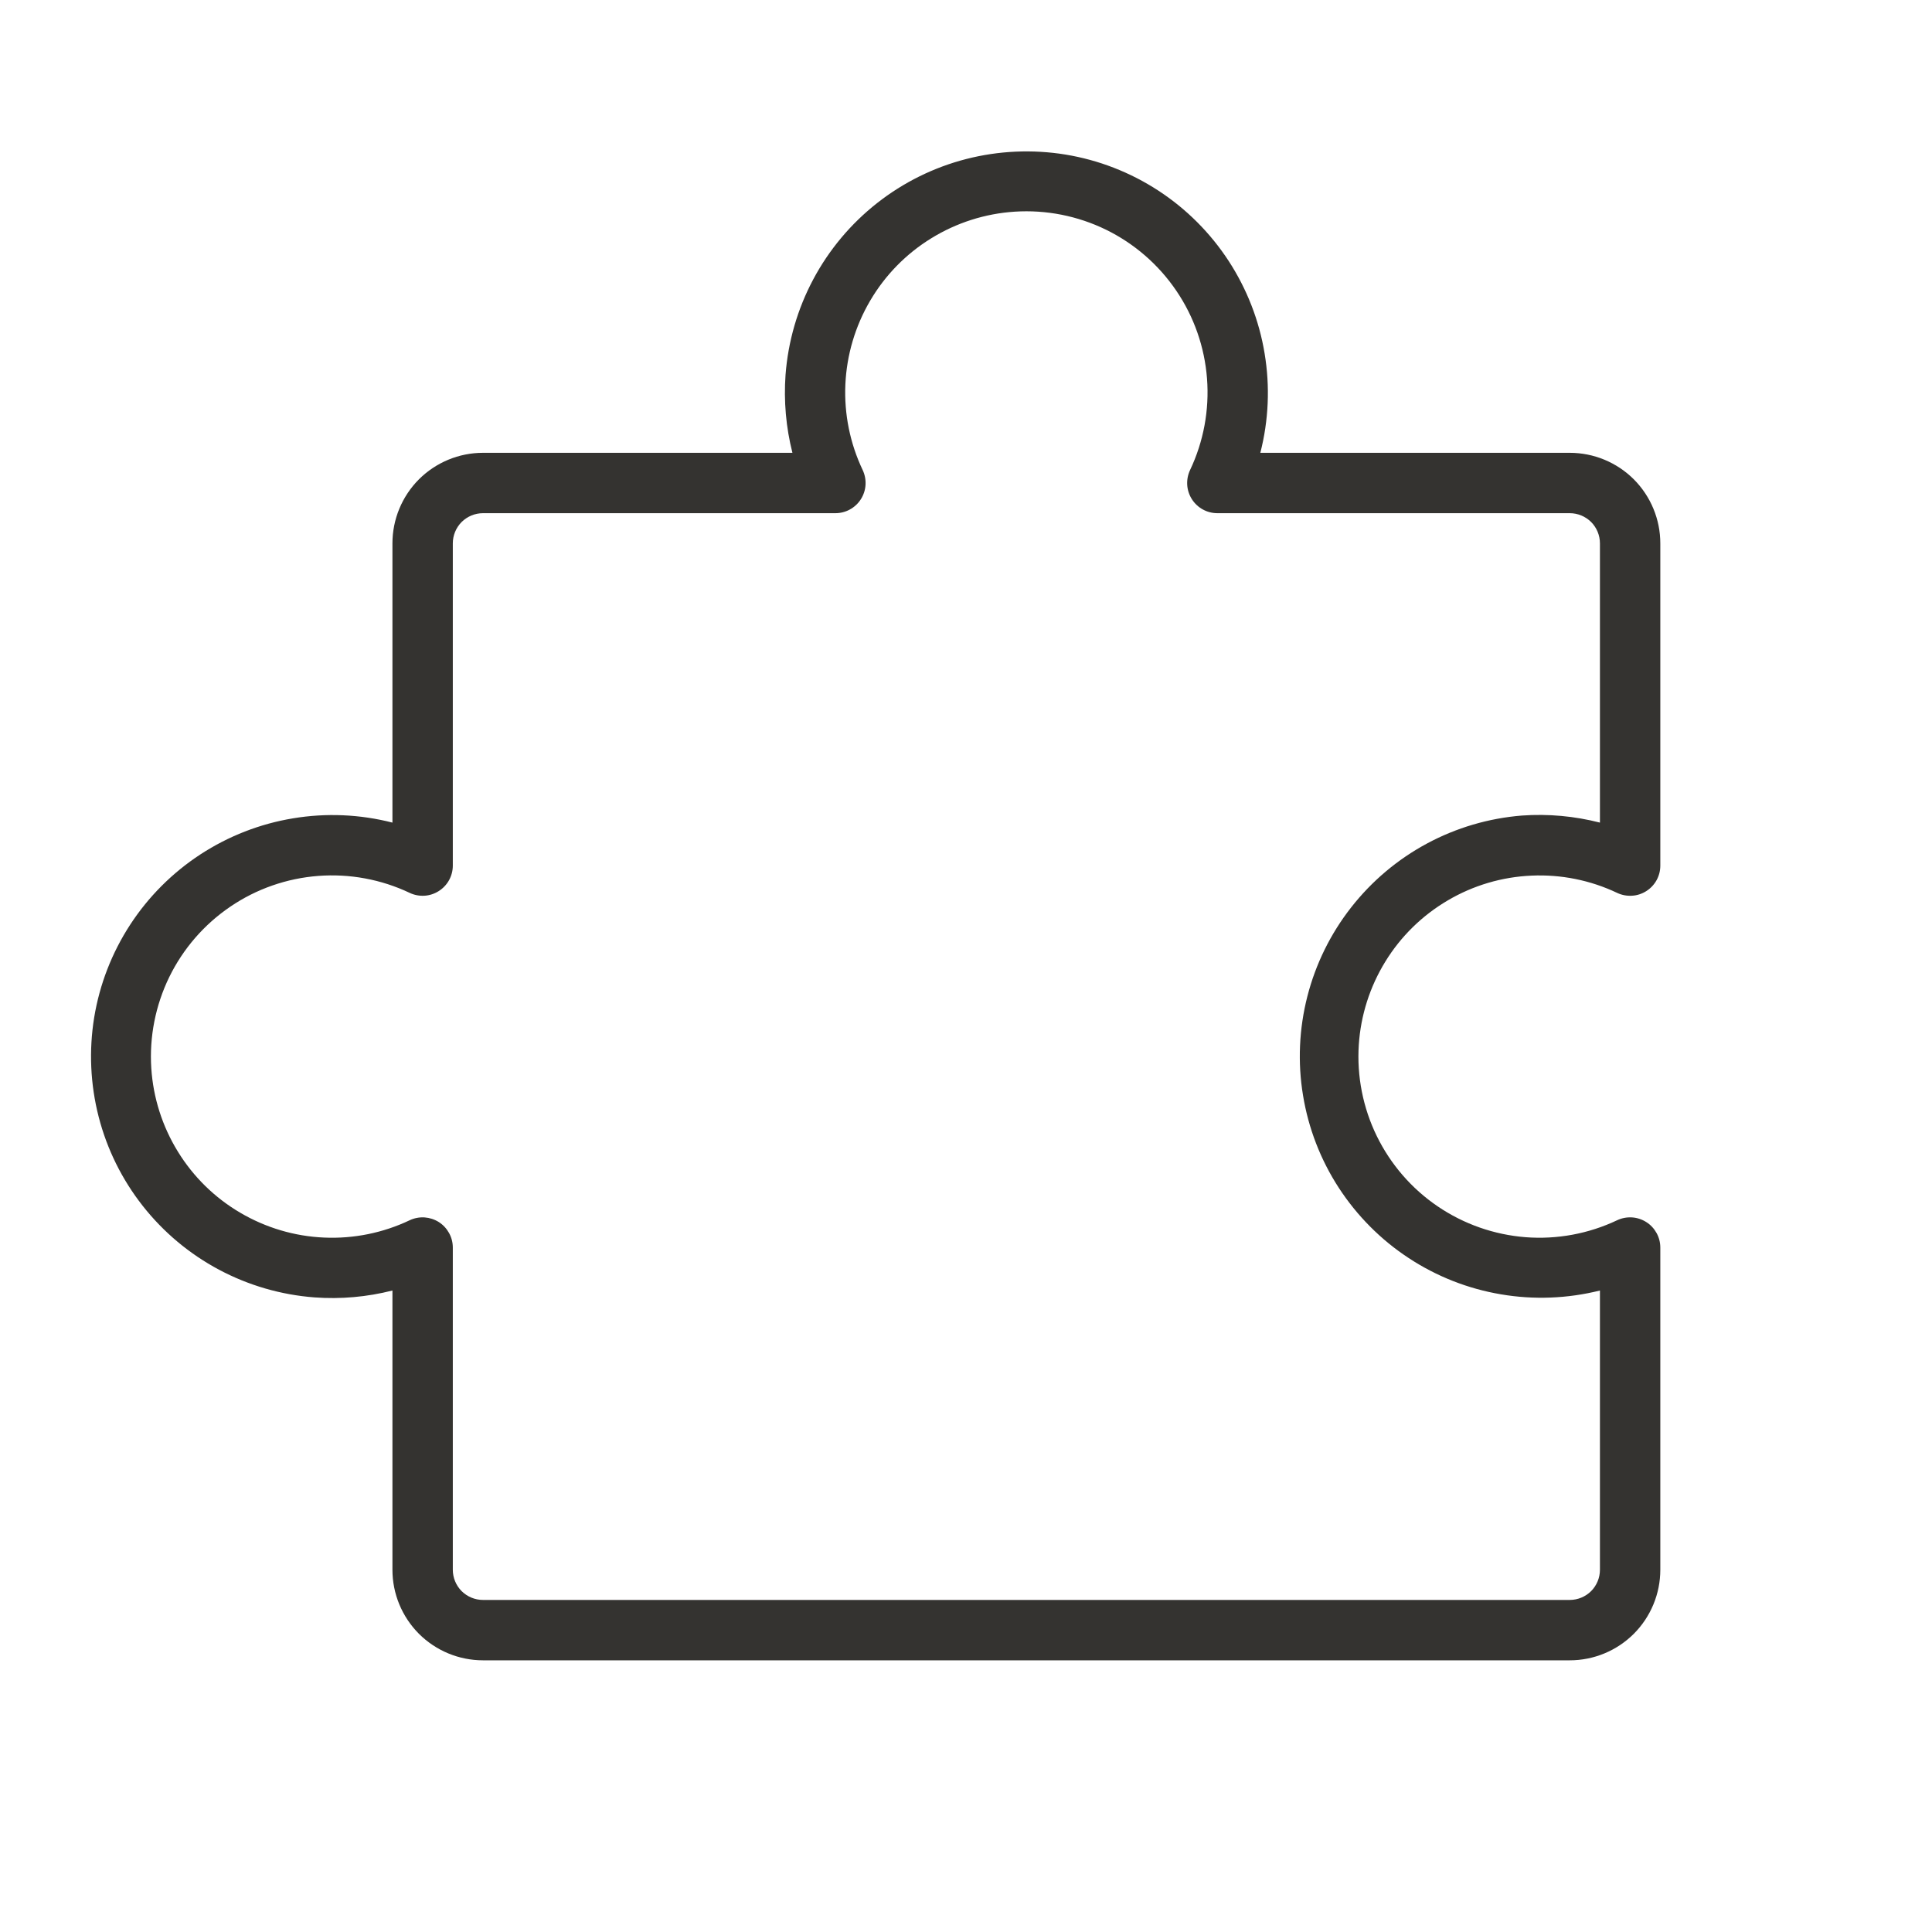 <svg width="32" height="32" viewBox="0 0 32 32" fill="none" xmlns="http://www.w3.org/2000/svg">
<path d="M27.267 20.241C27.196 20.196 27.114 20.169 27.03 20.164C26.946 20.159 26.861 20.175 26.785 20.211C26.313 20.435 25.79 20.532 25.269 20.492C24.748 20.451 24.247 20.276 23.814 19.982C23.382 19.689 23.034 19.287 22.804 18.817C22.575 18.348 22.472 17.826 22.506 17.305C22.538 16.817 22.689 16.343 22.946 15.926C23.202 15.509 23.557 15.162 23.979 14.914C24.401 14.665 24.878 14.524 25.367 14.503C25.856 14.481 26.343 14.579 26.785 14.789C26.861 14.825 26.945 14.841 27.03 14.836C27.114 14.832 27.195 14.805 27.267 14.76C27.338 14.715 27.397 14.653 27.438 14.579C27.479 14.505 27.5 14.422 27.5 14.338V9C27.5 8.602 27.342 8.221 27.061 7.939C26.779 7.658 26.398 7.5 26 7.5H20.875C21.013 6.962 21.037 6.402 20.946 5.855C20.856 5.307 20.652 4.785 20.349 4.32C20.045 3.855 19.649 3.459 19.184 3.156C18.719 2.853 18.196 2.65 17.648 2.56C17.101 2.471 16.54 2.496 16.003 2.634C15.466 2.772 14.963 3.021 14.527 3.364C14.091 3.707 13.731 4.137 13.47 4.627C13.209 5.117 13.053 5.655 13.011 6.209C12.98 6.642 13.018 7.078 13.125 7.5H8C7.602 7.5 7.221 7.658 6.939 7.939C6.658 8.221 6.5 8.602 6.5 9V13.625C5.962 13.487 5.402 13.463 4.855 13.554C4.307 13.644 3.785 13.848 3.32 14.151C2.855 14.455 2.459 14.851 2.156 15.316C1.853 15.781 1.65 16.304 1.56 16.852C1.471 17.399 1.496 17.96 1.634 18.497C1.772 19.035 2.021 19.537 2.364 19.973C2.707 20.409 3.137 20.769 3.627 21.03C4.117 21.291 4.655 21.447 5.209 21.489C5.643 21.521 6.079 21.482 6.5 21.375V26C6.5 26.398 6.658 26.779 6.939 27.061C7.221 27.342 7.602 27.5 8 27.5H26C26.398 27.5 26.779 27.342 27.061 27.061C27.342 26.779 27.5 26.398 27.5 26V20.664C27.5 20.579 27.479 20.497 27.438 20.423C27.397 20.349 27.339 20.286 27.267 20.241ZM26.5 26C26.5 26.133 26.447 26.26 26.354 26.354C26.26 26.447 26.133 26.5 26 26.5H8C7.867 26.5 7.74 26.447 7.646 26.354C7.553 26.26 7.5 26.133 7.5 26V20.664C7.5 20.579 7.479 20.497 7.438 20.423C7.397 20.349 7.339 20.286 7.268 20.241C7.196 20.196 7.115 20.17 7.031 20.164C6.947 20.159 6.862 20.175 6.786 20.211C6.344 20.421 5.857 20.52 5.367 20.498C4.878 20.477 4.402 20.335 3.98 20.087C3.557 19.839 3.202 19.491 2.946 19.074C2.689 18.657 2.538 18.184 2.506 17.695C2.472 17.173 2.575 16.652 2.804 16.182C3.034 15.712 3.382 15.311 3.815 15.017C4.247 14.723 4.749 14.548 5.27 14.508C5.791 14.468 6.314 14.565 6.786 14.789C6.862 14.825 6.946 14.841 7.031 14.836C7.115 14.831 7.196 14.804 7.267 14.759C7.338 14.714 7.397 14.652 7.438 14.578C7.478 14.505 7.5 14.422 7.5 14.338V9C7.5 8.867 7.553 8.74 7.646 8.646C7.74 8.553 7.867 8.5 8 8.5H13.836C13.921 8.5 14.004 8.479 14.078 8.438C14.151 8.398 14.214 8.339 14.259 8.268C14.304 8.197 14.331 8.115 14.336 8.031C14.341 7.947 14.325 7.863 14.289 7.786C14.079 7.344 13.98 6.857 14.002 6.367C14.024 5.878 14.165 5.402 14.413 4.98C14.661 4.557 15.009 4.202 15.426 3.946C15.843 3.689 16.316 3.538 16.805 3.506C17.327 3.472 17.848 3.575 18.318 3.804C18.788 4.034 19.189 4.382 19.483 4.815C19.777 5.247 19.952 5.749 19.992 6.27C20.032 6.791 19.935 7.314 19.711 7.786C19.675 7.863 19.659 7.947 19.664 8.031C19.669 8.115 19.696 8.197 19.741 8.268C19.786 8.339 19.849 8.398 19.922 8.438C19.996 8.479 20.079 8.5 20.164 8.5H26C26.133 8.5 26.26 8.553 26.354 8.646C26.447 8.74 26.5 8.867 26.5 9V13.625C26.079 13.517 25.643 13.477 25.209 13.508C24.657 13.552 24.121 13.71 23.634 13.972C23.147 14.234 22.72 14.594 22.379 15.03C22.038 15.465 21.791 15.967 21.654 16.503C21.517 17.038 21.492 17.597 21.582 18.142C21.671 18.688 21.873 19.21 22.174 19.673C22.476 20.137 22.87 20.534 23.332 20.837C23.794 21.141 24.314 21.346 24.86 21.438C25.405 21.531 25.963 21.509 26.5 21.375V26Z" fill="#343330"/>
</svg>
